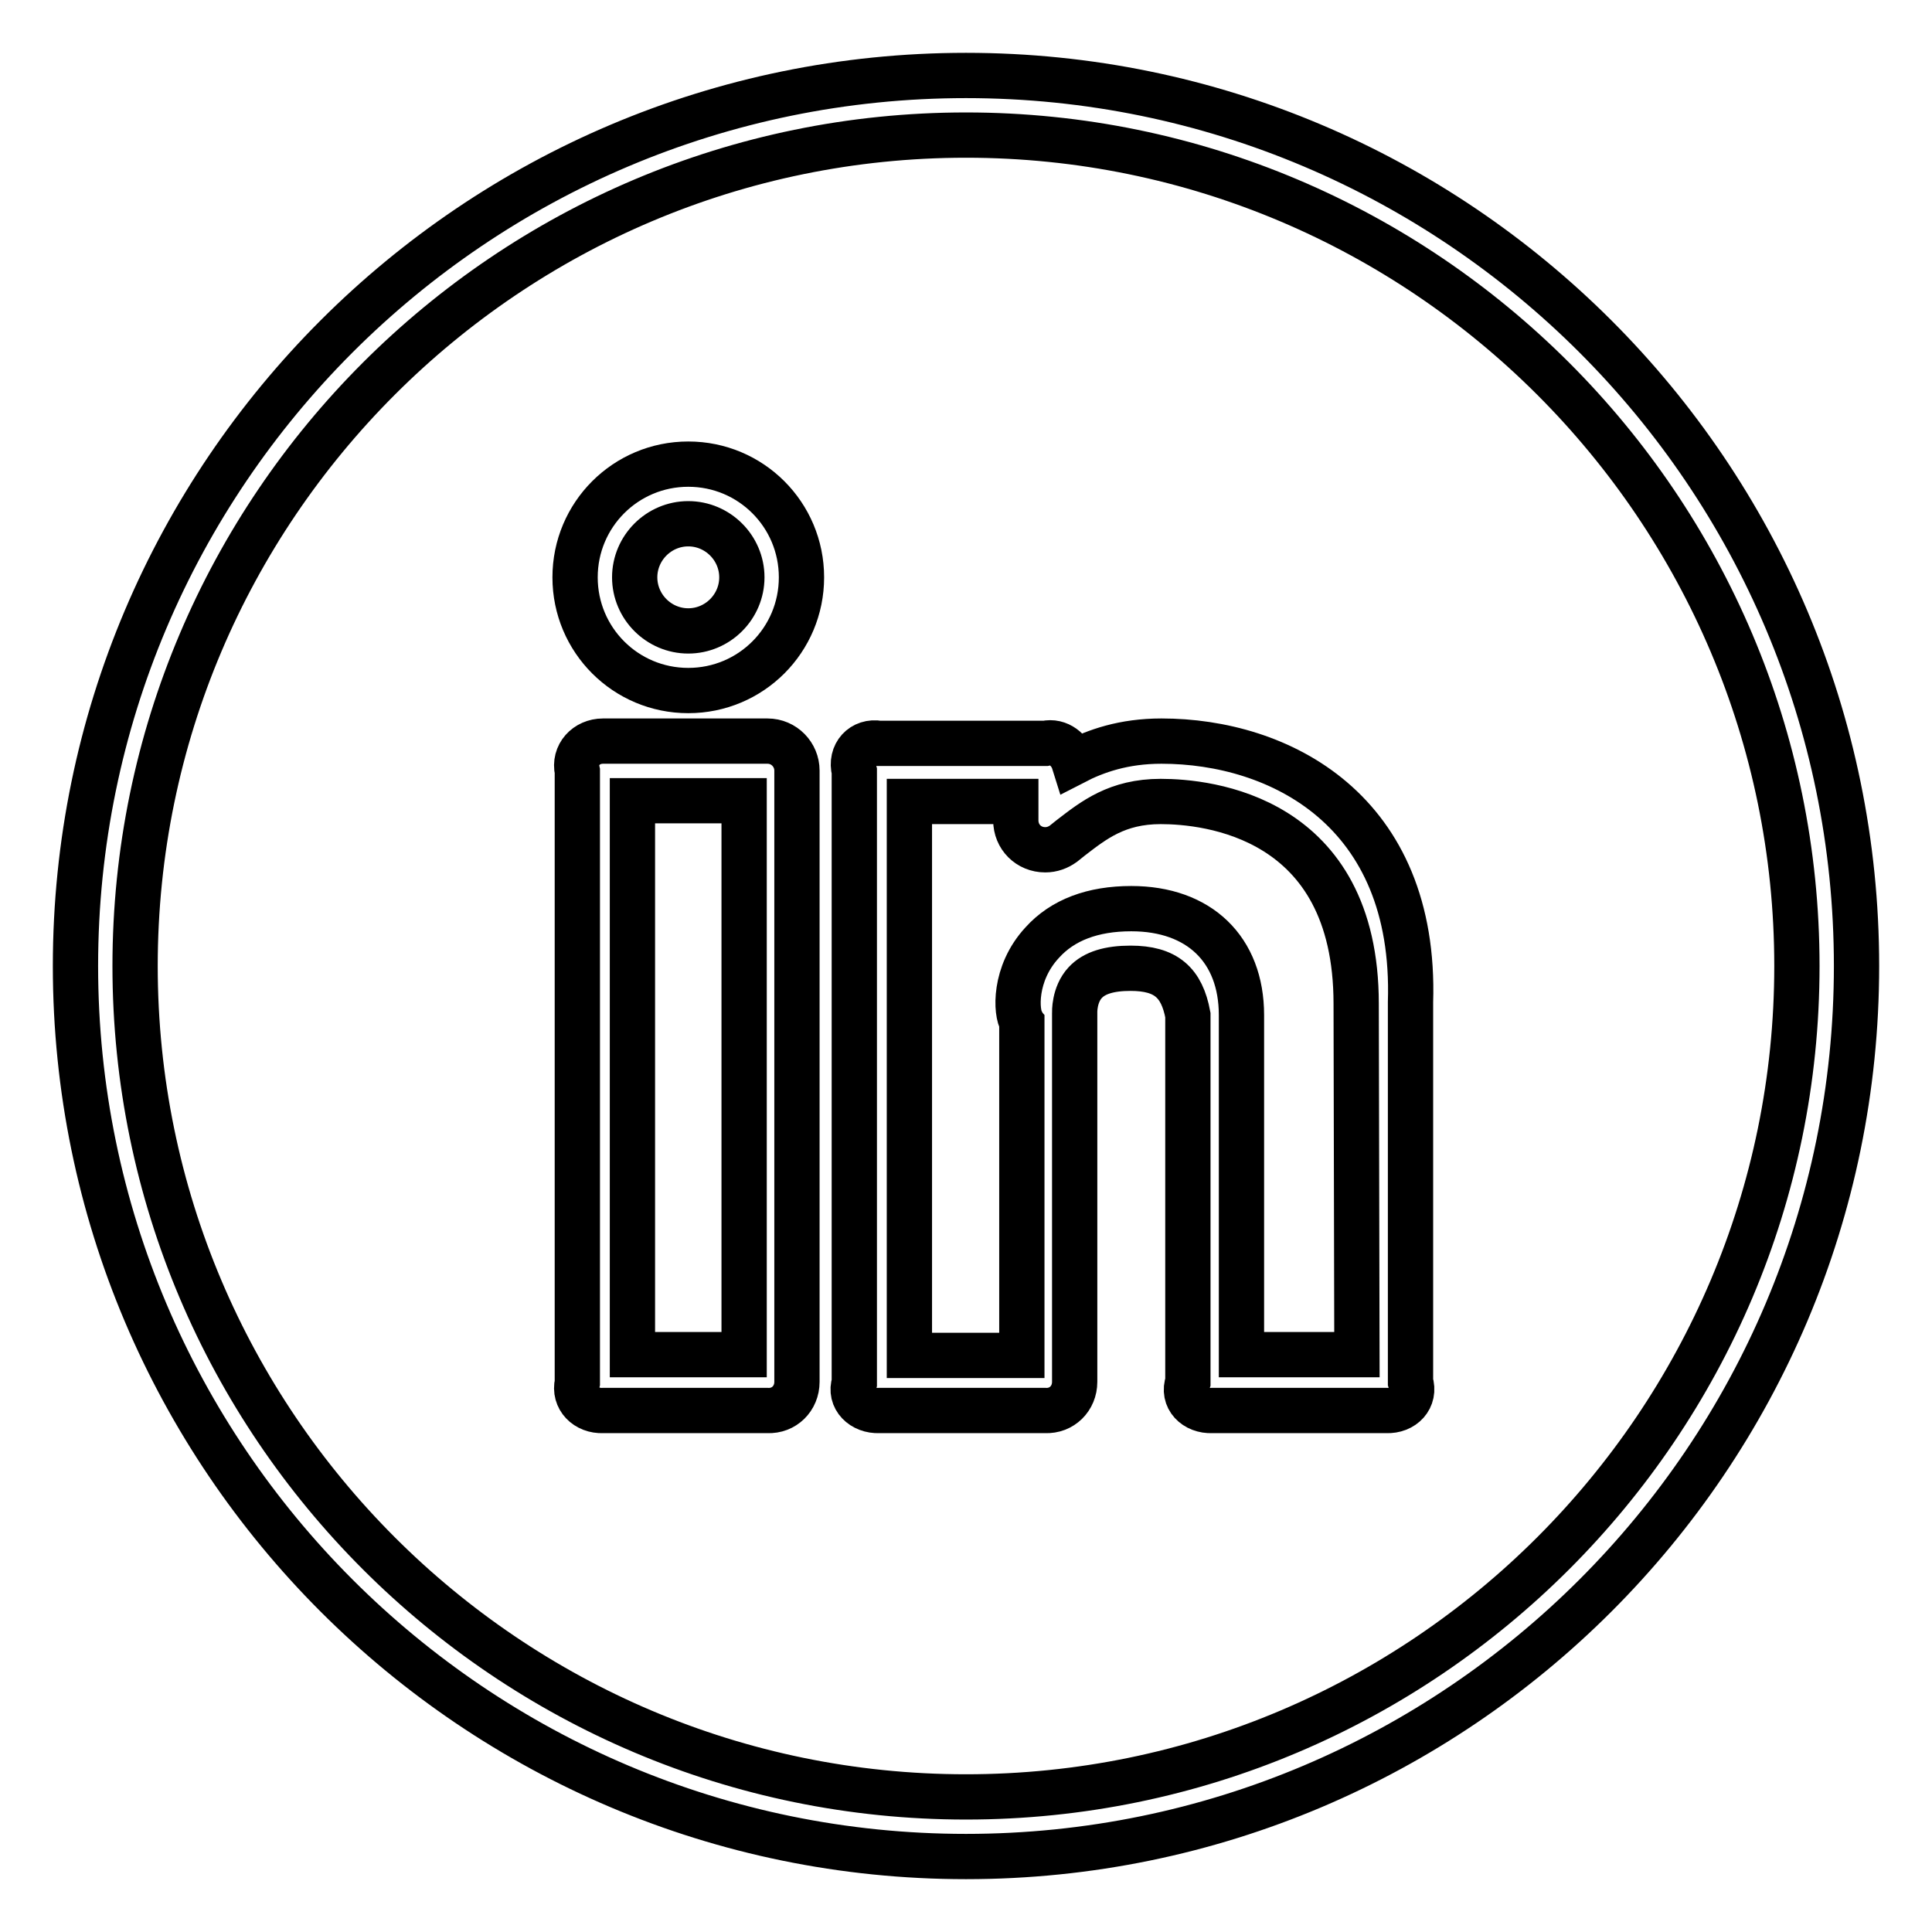 <?xml version="1.0" encoding="utf-8"?>
<!-- Svg Vector Icons : http://www.onlinewebfonts.com/icon -->
<!DOCTYPE svg PUBLIC "-//W3C//DTD SVG 1.1//EN" "http://www.w3.org/Graphics/SVG/1.1/DTD/svg11.dtd">
<svg version="1.1" xmlns="http://www.w3.org/2000/svg" xmlns:xlink="http://www.w3.org/1999/xlink" x="0px" y="0px" viewBox="0 0 256 256" enable-background="new 0 0 256 256" xml:space="preserve">
<g> <path stroke-width="6" fill-opacity="0" stroke="#000000"  d="M153.9,98.2c-5,0-8.7,1.3-11.6,2.8c-0.5-1.6-2-2.9-3.8-2.5h-22c-2.2-0.4-3.9,1.4-3.3,3.7v81 c-0.7,2.1,1.1,3.8,3.3,3.7h22c2.2,0.1,3.9-1.6,3.9-3.8l0-48.9c0,0-0.1-2.4,1.4-4c1.2-1.3,3.2-1.9,6-1.9c4.7,0,6.8,1.9,7.6,6.2v48.6 c-0.8,2.2,1,3.9,3.2,3.8h23.1c2.2,0.1,3.9-1.6,3.2-3.8v-50.3C187.7,107.3,169.5,98.2,153.9,98.2L153.9,98.2z M179.8,179.5h-15.3 v-45c0-8.7-5.6-14.1-14.6-14.1c-5.1,0-9.1,1.5-11.8,4.5c-3.8,4.1-3.5,9.3-2.7,10.5v44.2h-14.9v-73.4h14.1v2.5 c0,2.2,1.7,3.9,3.9,3.9c0.9,0,1.7-0.3,2.4-0.8l1-0.8c3-2.3,6.1-4.8,11.9-4.8c6.1,0,25.9,1.9,25.9,26.8L179.8,179.5L179.8,179.5z  M91.2,61.5c-8.3,0-15,6.7-15,15s6.7,15,15,15s15-6.7,15-15S99.5,61.5,91.2,61.5z M91.2,83.6c-3.9,0-7.1-3.2-7.1-7.1 c0-3.9,3.2-7.1,7.1-7.1c3.9,0,7.1,3.2,7.1,7.1C98.3,80.4,95.1,83.6,91.2,83.6z M101.7,98.2H79.9c-2.2,0-3.9,1.8-3.4,4v81 c-0.5,2.1,1.2,3.8,3.4,3.7h21.8c2.2,0.1,3.9-1.6,3.9-3.8v-81C105.6,100,103.9,98.2,101.7,98.2z M98.6,179.5H83.8v-73.4h14.8V179.5z "/> <path stroke-width="6" fill-opacity="0" stroke="#000000"  d="M128,10C62.9,10,10,62.9,10,128c0,65.1,52.9,118,118,118c65.1,0,118-52.9,118-118C246,62.9,193.1,10,128,10 z M128,238.1c-60.7,0-110.1-49.4-110.1-110.1C17.9,67.3,67.3,17.9,128,17.9c60.7,0,110.1,49.4,110.1,110.1 C238.1,188.7,188.7,238.1,128,238.1z"/></g>
</svg>